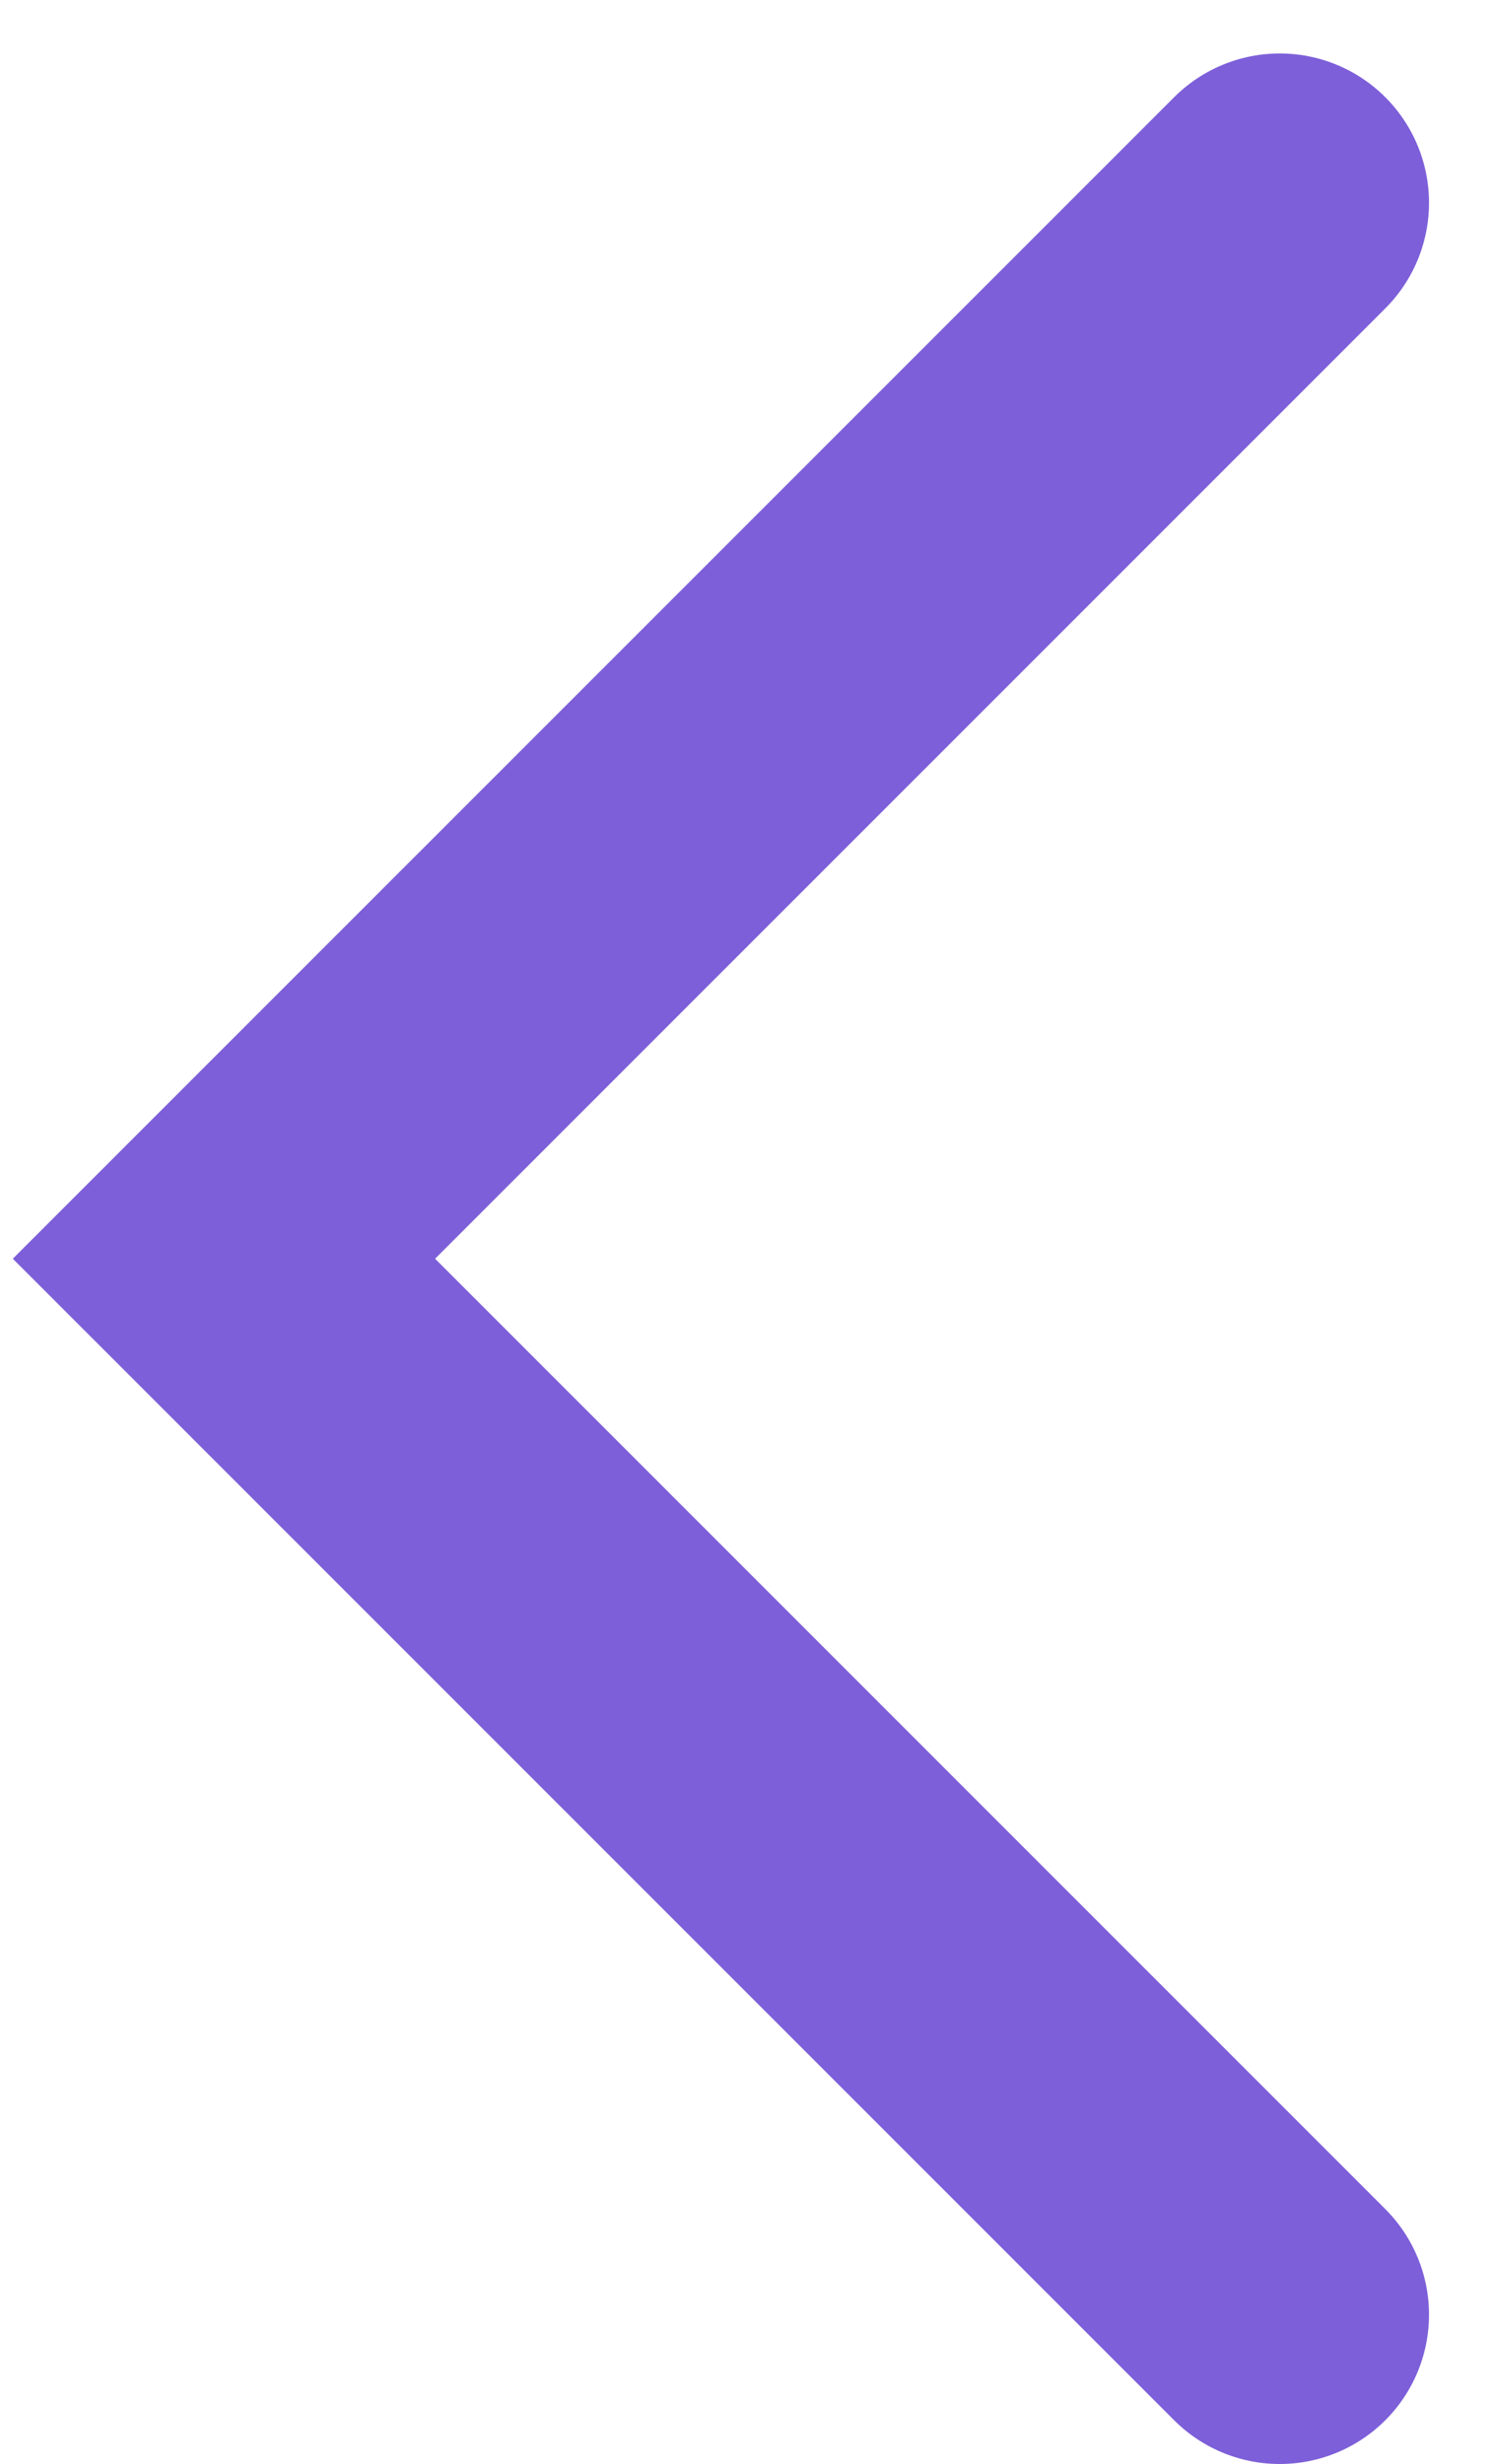 <svg width="20" height="33" viewBox="0 0 20 33" fill="none" xmlns="http://www.w3.org/2000/svg">
<path d="M17.143 31L3 16.858L17.143 2.716" stroke="#7D5FD9" stroke-width="4" stroke-linecap="round"/>
</svg>
